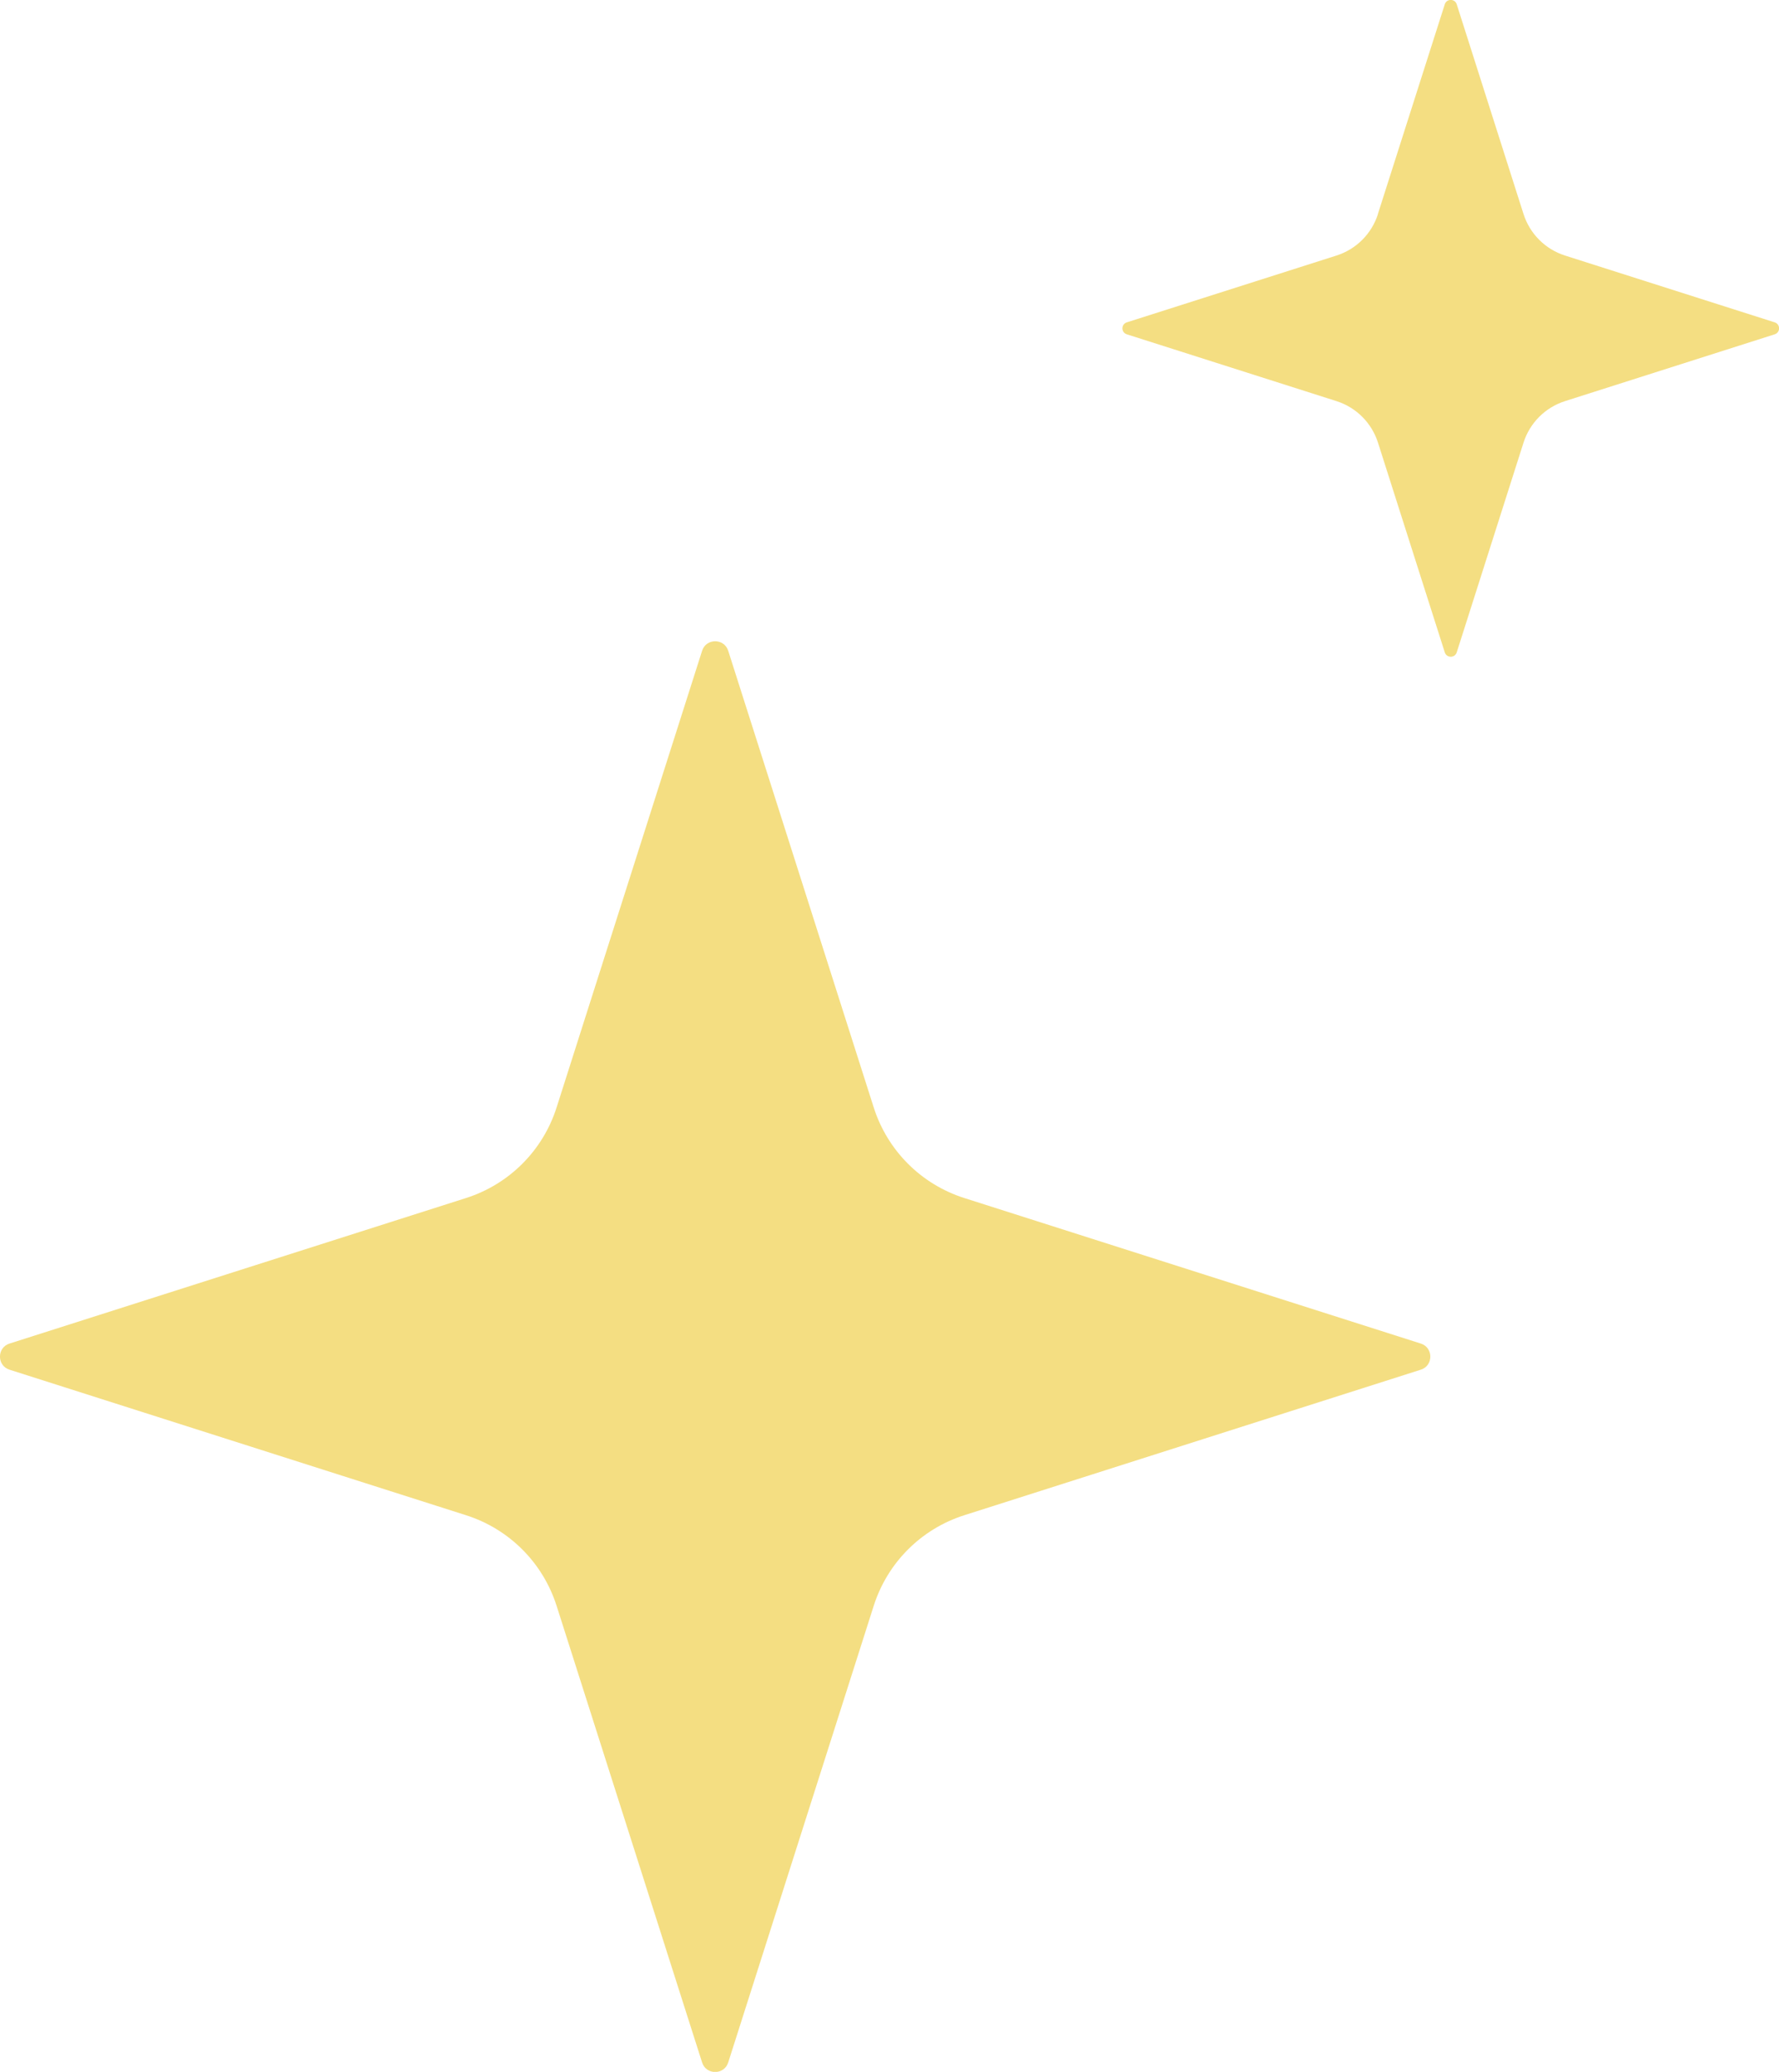 <?xml version="1.0" encoding="UTF-8"?>
<svg id="Layer_2" data-name="Layer 2" xmlns="http://www.w3.org/2000/svg" viewBox="0 0 172.4 200.73">
  <defs>
    <style>
      .cls-1 {
        fill: #f4de82;
        stroke-width: 0px;
      }
    </style>
  </defs>
  <g id="Layer_1-2" data-name="Layer 1">
    <path class="cls-1" d="M133.53,20.73L140.01.42c.18-.57.98-.57,1.16,0l6.47,20.31c.61,1.92,2.11,3.42,4.03,4.03l20.31,6.47c.57.18.57.98,0,1.16l-20.31,6.47c-1.92.61-3.42,2.11-4.03,4.03l-6.47,20.31c-.18.57-.98.57-1.16,0l-6.47-20.31c-.61-1.92-2.11-3.42-4.03-4.03l-20.31-6.47c-.57-.18-.57-.98,0-1.16l20.31-6.47c1.92-.61,3.42-2.11,4.03-4.03Z"/>
    <path class="cls-1" d="M53.94,107.29l14.1-44.24c.39-1.23,2.14-1.23,2.53,0l14.1,44.24c1.33,4.18,4.6,7.45,8.78,8.78l44.24,14.1c1.23.39,1.23,2.14,0,2.53l-44.24,14.1c-4.18,1.33-7.45,4.6-8.78,8.78l-14.1,44.24c-.39,1.23-2.14,1.23-2.53,0l-14.1-44.24c-1.33-4.18-4.6-7.45-8.78-8.78L.92,132.7c-1.23-.39-1.23-2.14,0-2.53l44.24-14.1c4.18-1.33,7.45-4.6,8.78-8.78Z"/>
  </g>
</svg>